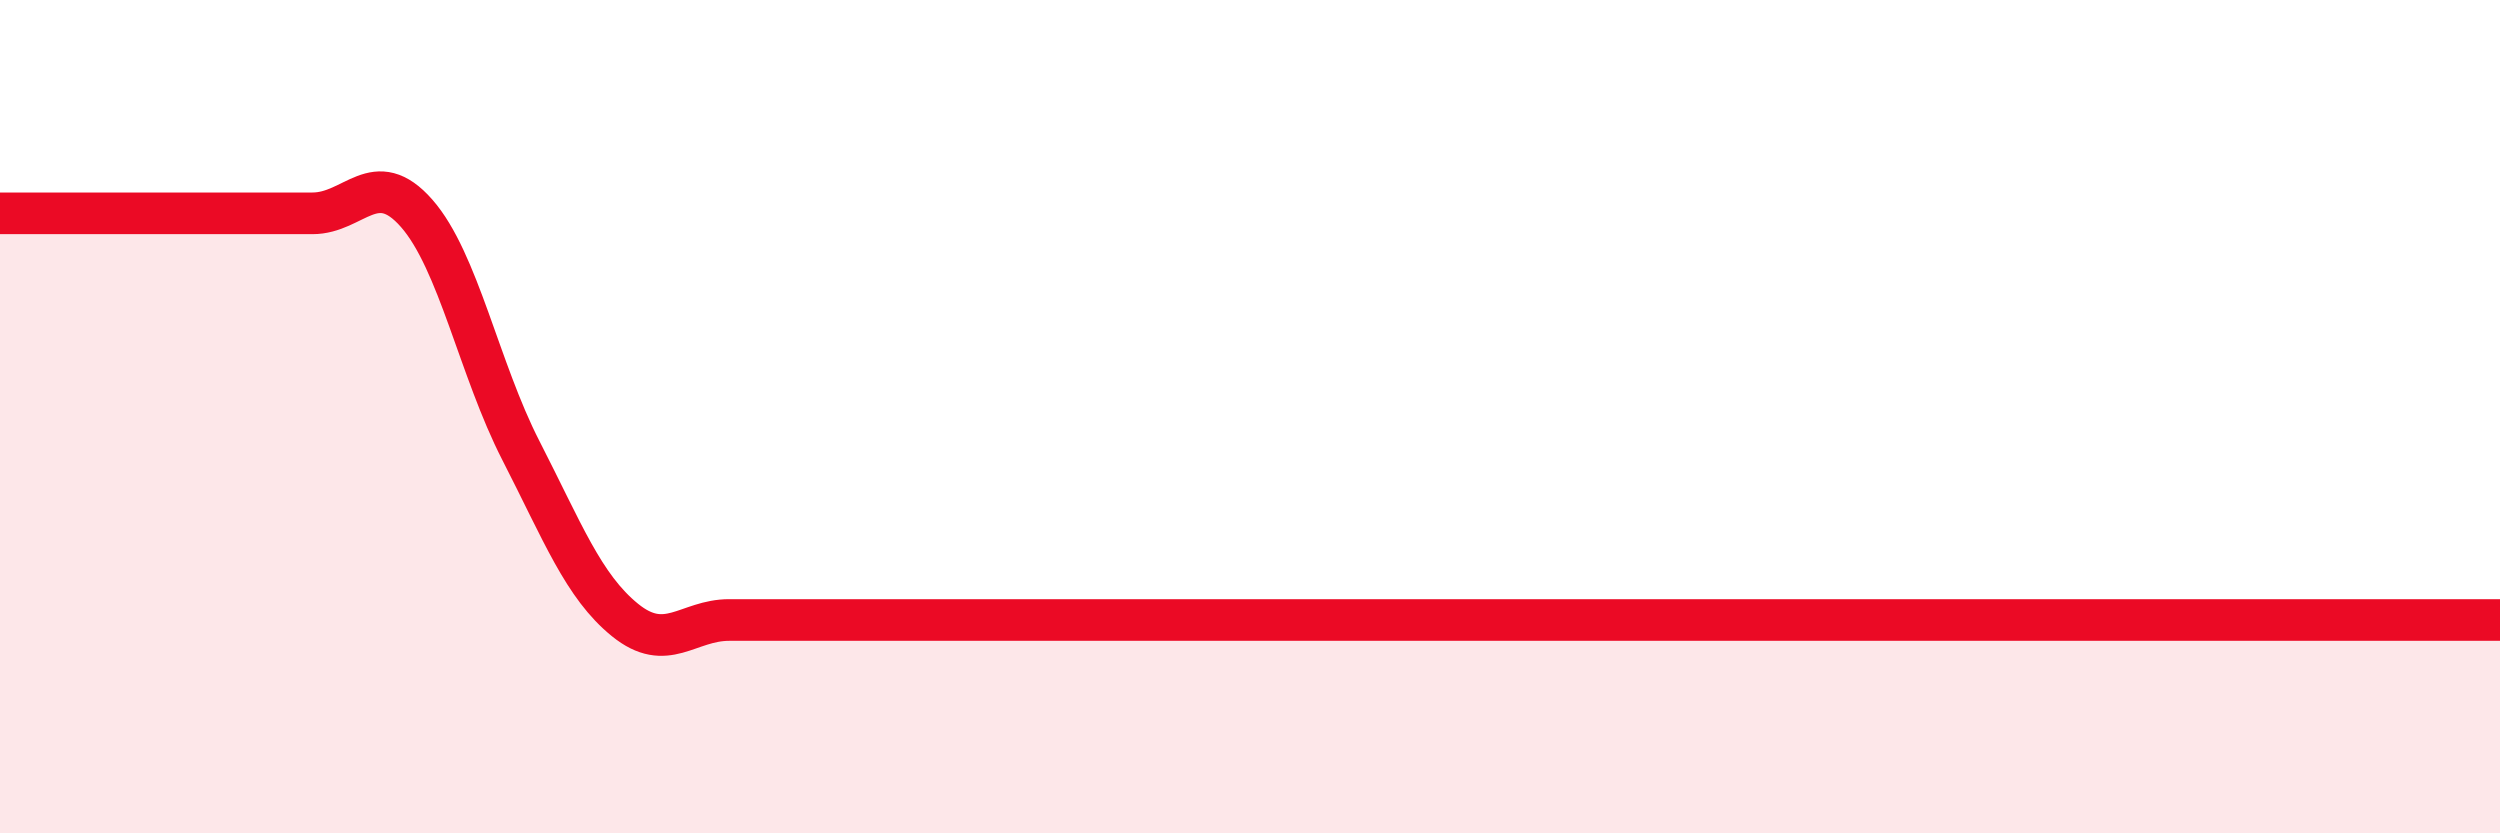 
    <svg width="60" height="20" viewBox="0 0 60 20" xmlns="http://www.w3.org/2000/svg">
      <path
        d="M 0,5.12 C 0.5,5.12 1.5,5.12 2.5,5.12 C 3.5,5.12 4,5.12 5,5.12 C 6,5.12 6.5,5.12 7.5,5.12 C 8.5,5.12 9,3.98 10,5.12 C 11,6.26 11.5,8.86 12.5,10.81 C 13.5,12.76 14,14.07 15,14.88 C 16,15.69 16.5,14.88 17.5,14.88 C 18.5,14.88 19,14.88 20,14.88 C 21,14.88 21.5,14.88 22.5,14.88 C 23.5,14.88 24,14.88 25,14.88 C 26,14.88 26.5,14.88 27.5,14.88 C 28.5,14.88 29,14.88 30,14.88 C 31,14.88 31.5,14.88 32.5,14.88 C 33.5,14.88 34,14.88 35,14.88 C 36,14.88 36.5,14.88 37.5,14.88 C 38.5,14.88 39,14.88 40,14.88 C 41,14.88 41.5,14.88 42.5,14.88 C 43.5,14.88 44,14.88 45,14.88 C 46,14.88 46.5,14.88 47.5,14.88 C 48.5,14.88 49,14.88 50,14.88 C 51,14.88 51.5,14.88 52.5,14.88 C 53.5,14.88 53.5,14.88 55,14.88 C 56.5,14.88 59,14.88 60,14.88L60 20L0 20Z"
        fill="#EB0A25"
        opacity="0.1"
        stroke-linecap="round"
        stroke-linejoin="round"
      />
      <path
        d="M 0,5.12 C 0.5,5.12 1.5,5.12 2.5,5.12 C 3.5,5.12 4,5.12 5,5.12 C 6,5.12 6.5,5.12 7.5,5.12 C 8.5,5.12 9,3.98 10,5.12 C 11,6.26 11.5,8.86 12.5,10.81 C 13.5,12.76 14,14.07 15,14.88 C 16,15.69 16.5,14.88 17.5,14.88 C 18.5,14.88 19,14.88 20,14.88 C 21,14.88 21.5,14.88 22.5,14.88 C 23.5,14.88 24,14.88 25,14.88 C 26,14.88 26.5,14.88 27.5,14.88 C 28.5,14.88 29,14.88 30,14.88 C 31,14.88 31.5,14.88 32.5,14.88 C 33.5,14.88 34,14.88 35,14.88 C 36,14.88 36.5,14.88 37.5,14.88 C 38.5,14.88 39,14.88 40,14.88 C 41,14.88 41.5,14.88 42.5,14.88 C 43.5,14.88 44,14.88 45,14.88 C 46,14.88 46.5,14.88 47.5,14.88 C 48.5,14.88 49,14.88 50,14.88 C 51,14.88 51.5,14.88 52.5,14.88 C 53.5,14.88 53.5,14.88 55,14.88 C 56.5,14.88 59,14.88 60,14.88"
        stroke="#EB0A25"
        stroke-width="1"
        fill="none"
        stroke-linecap="round"
        stroke-linejoin="round"
      />
    </svg>
  